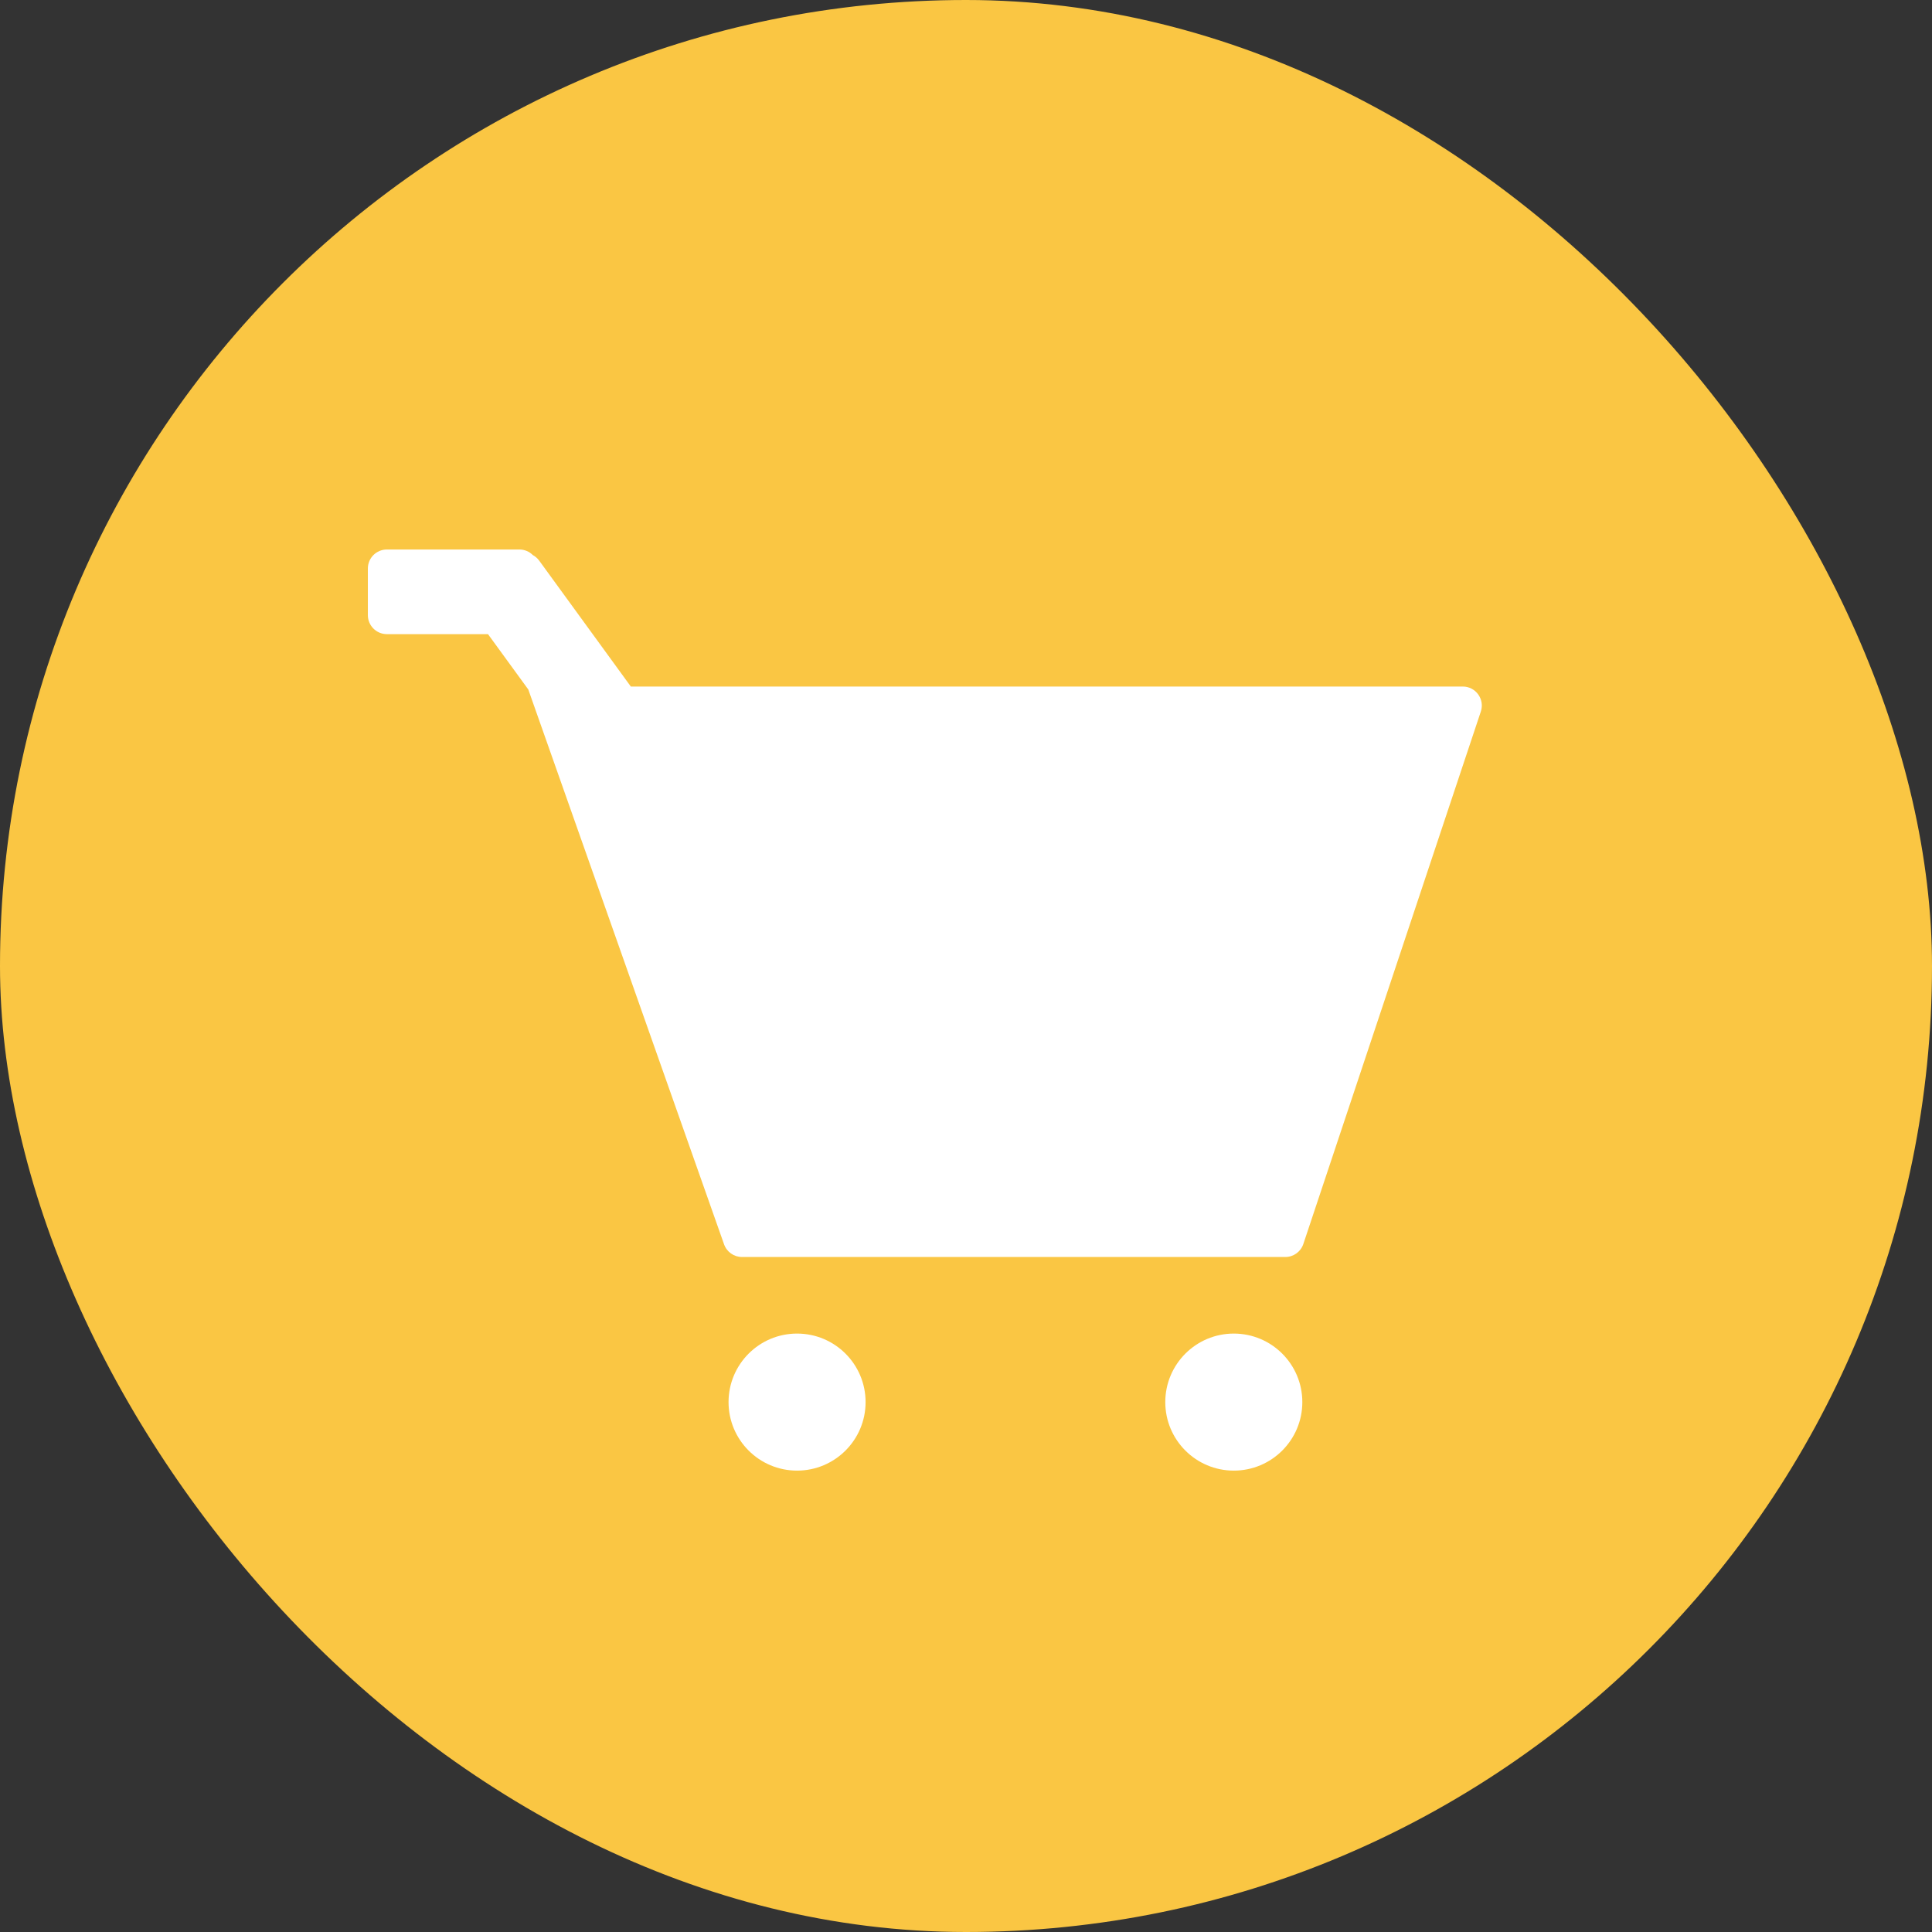 <svg xmlns="http://www.w3.org/2000/svg" width="74" height="74" viewBox="0 0 74 74" fill="none"><rect x="0" y="0" width="74" height="74" fill="#333333" stroke="none"/><rect width="74" height="74" rx="37" fill="#FAC643"></rect><path fill-rule="evenodd" clip-rule="evenodd" d="M14.818 21.047C14.416 21.047 14.09 21.373 14.09 21.775V23.56C14.09 23.963 14.416 24.289 14.818 24.289H18.691L20.235 26.409L27.733 47.66C27.836 47.951 28.111 48.146 28.42 48.146H49.23C49.544 48.146 49.822 47.945 49.921 47.648L56.719 27.254C56.876 26.783 56.525 26.296 56.028 26.296H24.162L20.652 21.473C20.585 21.382 20.501 21.31 20.408 21.26C20.276 21.128 20.094 21.047 19.893 21.047H14.818ZM49.882 53.704C49.882 55.153 48.707 56.328 47.257 56.328C45.808 56.328 44.633 55.153 44.633 53.704C44.633 52.254 45.808 51.079 47.257 51.079C48.707 51.079 49.882 52.254 49.882 53.704Z" fill="white"></path><path d="M33.154 53.704C33.154 55.153 31.979 56.328 30.529 56.328C29.08 56.328 27.905 55.153 27.905 53.704C27.905 52.254 29.08 51.079 30.529 51.079C31.979 51.079 33.154 52.254 33.154 53.704Z" fill="white"></path></svg>